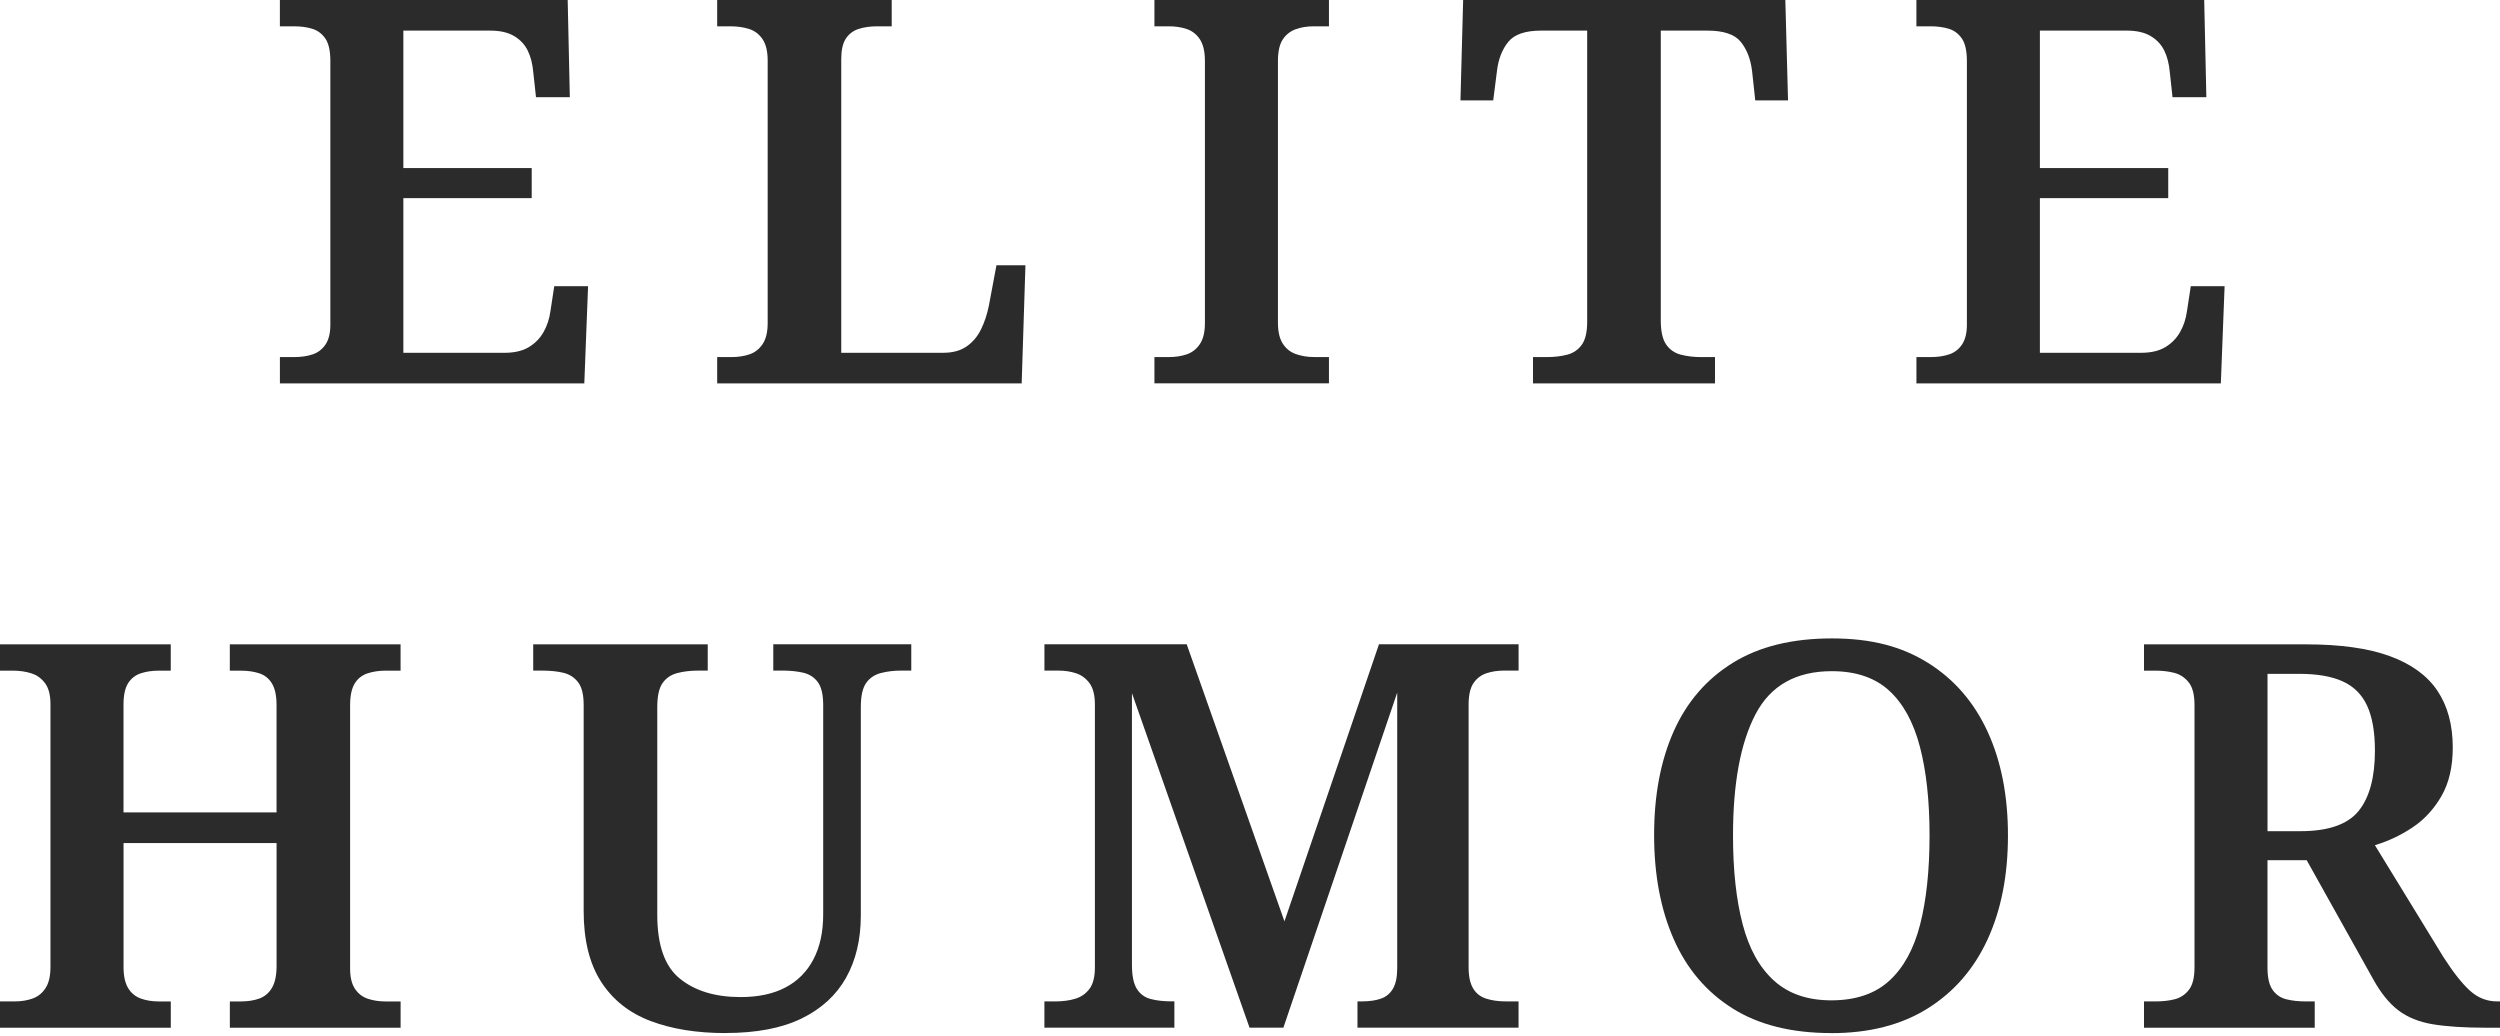 <svg xmlns="http://www.w3.org/2000/svg" fill="none" viewBox="0 0 673 279" height="279" width="673">
<path fill="#2B2B2B" d="M75.351 103.202V96.122H79.25C81.079 96.122 82.72 95.883 84.162 95.397C85.605 94.919 86.767 94.02 87.632 92.726C88.498 91.424 88.934 89.668 88.934 87.451V16.476C88.934 13.682 88.473 11.63 87.558 10.336C86.643 9.034 85.464 8.168 84.014 7.731C82.571 7.294 80.931 7.08 79.101 7.08H75.343V0H152.821L153.398 26.161H144.29L143.565 19.51C143.367 17.194 142.864 15.224 142.048 13.583C141.232 11.943 139.996 10.649 138.364 9.685C136.723 8.72 134.605 8.242 132.001 8.242H108.584V45.25H143.136V53.344H108.584V94.976H135.759C138.454 94.976 140.647 94.474 142.336 93.46C144.018 92.446 145.345 91.103 146.309 89.413C147.274 87.731 147.9 85.827 148.188 83.701L149.202 77.049H158.31L157.296 103.21H75.335L75.351 103.202Z"></path>
<path fill="#2B2B2B" d="M193.065 103.202V96.122H196.964C198.695 96.122 200.286 95.883 201.736 95.397C203.179 94.919 204.357 94.004 205.281 92.652C206.195 91.3 206.657 89.421 206.657 87.014V16.328C206.657 13.822 206.195 11.894 205.281 10.55C204.366 9.198 203.162 8.284 201.67 7.805C200.179 7.327 198.464 7.08 196.535 7.08H193.065V0H240.047V7.08H236.288C234.261 7.08 232.53 7.319 231.087 7.805C229.645 8.292 228.507 9.157 227.691 10.41C226.875 11.663 226.463 13.493 226.463 15.899V94.968H253.927C256.432 94.968 258.501 94.416 260.141 93.303C261.782 92.199 263.084 90.674 264.048 88.745C265.013 86.816 265.73 84.649 266.216 82.242L268.244 71.403H276.049L275.035 103.202H193.074H193.065Z"></path>
<path fill="#2B2B2B" d="M310.772 103.202V96.122H314.67C316.401 96.122 317.992 95.883 319.443 95.397C320.885 94.919 322.064 94.004 322.987 92.652C323.902 91.3 324.363 89.421 324.363 87.014V16.476C324.363 13.872 323.902 11.902 322.987 10.55C322.072 9.198 320.893 8.284 319.443 7.805C318 7.327 316.409 7.08 314.67 7.08H310.772V0H357.753V7.08H353.706C351.876 7.08 350.236 7.344 348.794 7.871C347.351 8.399 346.189 9.314 345.324 10.616C344.458 11.918 344.021 13.872 344.021 16.468V86.866C344.021 89.273 344.458 91.152 345.324 92.504C346.189 93.855 347.368 94.795 348.868 95.323C350.36 95.85 351.975 96.114 353.706 96.114H357.753V103.194H310.772V103.202Z"></path>
<path fill="#2B2B2B" d="M412.68 103.202V96.122H416.438C418.466 96.122 420.296 95.907 421.928 95.471C423.568 95.034 424.862 94.143 425.826 92.8C426.79 91.448 427.269 89.379 427.269 86.585V8.242H414.839C410.594 8.242 407.66 9.256 406.02 11.275C404.38 13.303 403.366 15.899 402.987 19.081L401.973 27.034H393.154L393.879 0.008H480.613L481.338 27.034H472.519L471.653 19.081C471.266 15.899 470.252 13.303 468.62 11.275C466.98 9.247 463.996 8.242 459.661 8.242H447.083V86.297C447.083 89.19 447.561 91.333 448.525 92.734C449.49 94.135 450.817 95.05 452.498 95.479C454.18 95.916 455.993 96.13 457.922 96.13H461.68V103.21H412.68V103.202Z"></path>
<path fill="#2B2B2B" d="M515.904 103.202V96.122H519.802C521.632 96.122 523.272 95.883 524.715 95.397C526.157 94.919 527.319 94.02 528.185 92.726C529.05 91.424 529.487 89.668 529.487 87.451V16.476C529.487 13.682 529.025 11.63 528.111 10.336C527.196 9.034 526.017 8.168 524.566 7.731C523.124 7.294 521.484 7.08 519.654 7.08H515.895V0H593.373L593.95 26.161H584.842L584.117 19.51C583.919 17.194 583.417 15.224 582.601 13.583C581.785 11.943 580.548 10.649 578.916 9.685C577.276 8.72 575.158 8.242 572.553 8.242H549.137V45.25H583.689V53.344H549.137V94.976H576.312C579.007 94.976 581.199 94.474 582.889 93.46C584.571 92.446 585.898 91.103 586.862 89.413C587.826 87.731 588.453 85.827 588.741 83.701L589.755 77.049H598.863L597.849 103.21H515.887L515.904 103.202Z"></path>
<path fill="#2B2B2B" d="M0 276.662V269.582H3.899C5.728 269.582 7.369 269.318 8.811 268.791C10.254 268.263 11.416 267.324 12.281 265.972C13.146 264.62 13.583 262.741 13.583 260.334V189.5C13.583 187.093 13.097 185.238 12.141 183.936C11.177 182.634 9.948 181.743 8.457 181.265C6.965 180.787 5.3 180.54 3.47 180.54H0V173.46H45.967V180.54H42.786C40.956 180.54 39.316 180.779 37.873 181.265C36.431 181.752 35.294 182.642 34.478 183.936C33.662 185.238 33.249 187.142 33.249 189.648V218.702H74.445V189.788C74.445 187.282 74.032 185.354 73.216 184.01C72.401 182.658 71.263 181.743 69.821 181.265C68.378 180.787 66.689 180.54 64.76 180.54H61.867V173.46H107.834V180.54H103.787C102.056 180.54 100.441 180.779 98.949 181.265C97.457 181.752 96.295 182.667 95.479 184.01C94.663 185.362 94.251 187.291 94.251 189.788V260.763C94.251 263.079 94.688 264.884 95.553 266.186C96.419 267.488 97.581 268.379 99.023 268.865C100.466 269.351 102.056 269.59 103.796 269.59H107.843V276.67H61.875V269.59H64.768C66.697 269.59 68.378 269.326 69.829 268.799C71.271 268.271 72.409 267.307 73.225 265.906C74.041 264.513 74.453 262.56 74.453 260.054V226.953H33.258V260.342C33.258 262.749 33.67 264.628 34.486 265.98C35.302 267.332 36.439 268.271 37.882 268.799C39.324 269.326 40.964 269.59 42.794 269.59H45.976V276.67H0.008L0 276.662Z"></path>
<path fill="#2B2B2B" d="M195.294 278.104C187.579 278.104 180.861 277.025 175.125 274.849C169.388 272.681 164.954 269.162 161.822 264.299C158.689 259.436 157.123 253.097 157.123 245.292V189.78C157.123 186.986 156.621 184.941 155.607 183.639C154.593 182.337 153.266 181.496 151.634 181.109C149.994 180.721 148.164 180.532 146.145 180.532H143.54V173.452H190.521V180.532H187.777C185.848 180.532 184.043 180.746 182.353 181.183C180.663 181.62 179.336 182.51 178.38 183.853C177.416 185.205 176.938 187.373 176.938 190.357V246.297C176.938 254.49 178.982 260.227 183.078 263.499C187.175 266.779 192.59 268.411 199.341 268.411C204.162 268.411 208.209 267.546 211.481 265.807C214.754 264.076 217.259 261.546 218.998 258.216C220.729 254.894 221.603 250.872 221.603 246.149V189.771C221.603 186.977 221.117 184.933 220.161 183.631C219.196 182.329 217.894 181.488 216.262 181.101C214.622 180.713 212.792 180.524 210.773 180.524H208.168V173.443H245.316V180.524H242.572C240.643 180.524 238.838 180.738 237.148 181.175C235.458 181.612 234.131 182.502 233.175 183.845C232.211 185.197 231.733 187.365 231.733 190.348V246.437C231.733 252.891 230.406 258.488 227.76 263.202C225.106 267.925 221.109 271.585 215.759 274.189C210.41 276.794 203.594 278.088 195.302 278.088L195.294 278.104Z"></path>
<path fill="#2B2B2B" d="M281.154 276.662V269.582H284.047C286.075 269.582 287.88 269.343 289.47 268.857C291.061 268.378 292.339 267.48 293.303 266.178C294.267 264.876 294.746 262.972 294.746 260.466V189.631C294.746 187.126 294.259 185.222 293.303 183.919C292.339 182.617 291.135 181.727 289.693 181.249C288.251 180.771 286.66 180.524 284.921 180.524H281.162V173.443H319.464L345.774 248.028L371.218 173.443H408.803V180.524H404.896C403.165 180.524 401.574 180.763 400.124 181.249C398.681 181.735 397.519 182.625 396.654 183.919C395.788 185.213 395.351 187.126 395.351 189.631V260.466C395.351 262.873 395.763 264.752 396.579 266.104C397.395 267.455 398.574 268.37 400.124 268.848C401.665 269.335 403.396 269.574 405.324 269.574H408.795V276.654H365.432V269.574H366.586C368.613 269.574 370.319 269.335 371.721 268.848C373.113 268.37 374.201 267.472 374.976 266.17C375.743 264.867 376.13 263.013 376.13 260.606V186.45L345.485 276.654H336.377L304.719 186.598V259.741C304.719 262.634 305.156 264.777 306.021 266.17C306.886 267.571 308.115 268.486 309.705 268.914C311.296 269.351 313.2 269.565 315.417 269.565H316.143V276.646H281.162L281.154 276.662Z"></path>
<path fill="#2B2B2B" d="M492.985 278.104C482.286 278.104 473.417 275.887 466.387 271.452C459.348 267.018 454.073 260.803 450.561 252.808C447.042 244.813 445.286 235.466 445.286 224.768C445.286 214.069 447.042 204.772 450.561 196.868C454.081 188.971 459.381 182.823 466.461 178.438C473.541 174.053 482.435 171.86 493.133 171.86C503.832 171.86 511.975 174.053 519.006 178.438C526.036 182.823 531.386 188.988 535.054 196.942C538.713 204.896 540.543 214.218 540.543 224.916C540.543 235.615 538.713 244.937 535.054 252.891C531.394 260.845 526.02 267.034 518.94 271.469C511.86 275.903 503.205 278.12 492.993 278.12L492.985 278.104ZM492.985 269.293C499.537 269.293 504.738 267.537 508.596 264.018C512.445 260.498 515.222 255.446 516.904 248.844C518.585 242.242 519.434 234.271 519.434 224.916C519.434 215.561 518.569 207.591 516.83 200.989C515.099 194.387 512.321 189.351 508.521 185.881C504.714 182.411 499.579 180.68 493.125 180.68C483.49 180.68 476.648 184.537 472.601 192.244C468.554 199.958 466.527 210.847 466.527 224.916C466.527 234.263 467.392 242.242 469.131 248.844C470.862 255.446 473.681 260.507 477.588 264.018C481.487 267.537 486.622 269.293 492.985 269.293Z"></path>
<path fill="#2B2B2B" d="M577.166 276.662V269.582H580.348C582.178 269.582 583.867 269.392 585.409 269.005C586.95 268.618 588.228 267.777 589.241 266.475C590.255 265.172 590.758 263.178 590.758 260.474V189.788C590.758 186.994 590.231 184.95 589.167 183.647C588.104 182.345 586.802 181.504 585.26 181.117C583.719 180.73 582.079 180.54 580.348 180.54H577.166V173.46H620.818C630.066 173.46 637.583 174.523 643.369 176.641C649.147 178.76 653.416 181.867 656.161 185.964C658.906 190.06 660.282 195.146 660.282 201.212C660.282 206.413 659.268 210.781 657.249 214.292C655.221 217.812 652.625 220.631 649.443 222.749C646.262 224.867 642.891 226.458 639.322 227.521L657.826 257.73C660.43 261.776 662.788 264.768 664.906 266.689C667.024 268.618 669.48 269.582 672.275 269.582H673V276.662H669.241C663.365 276.662 658.568 276.349 654.859 275.723C651.15 275.096 648.067 273.843 645.611 271.964C643.155 270.085 640.913 267.315 638.885 263.647L620.958 231.56H610.408V260.474C610.408 263.169 610.861 265.172 611.784 266.475C612.699 267.777 613.927 268.618 615.469 269.005C617.01 269.392 618.741 269.582 620.669 269.582H623.126V276.662H577.158H577.166ZM619.235 223.755C626.752 223.755 631.978 221.95 634.92 218.331C637.855 214.721 639.33 209.298 639.33 202.069C639.33 197.058 638.629 193.035 637.237 190.002C635.835 186.969 633.643 184.777 630.659 183.425C627.667 182.073 623.769 181.397 618.947 181.397H610.416V223.755H619.235Z"></path>
</svg>
